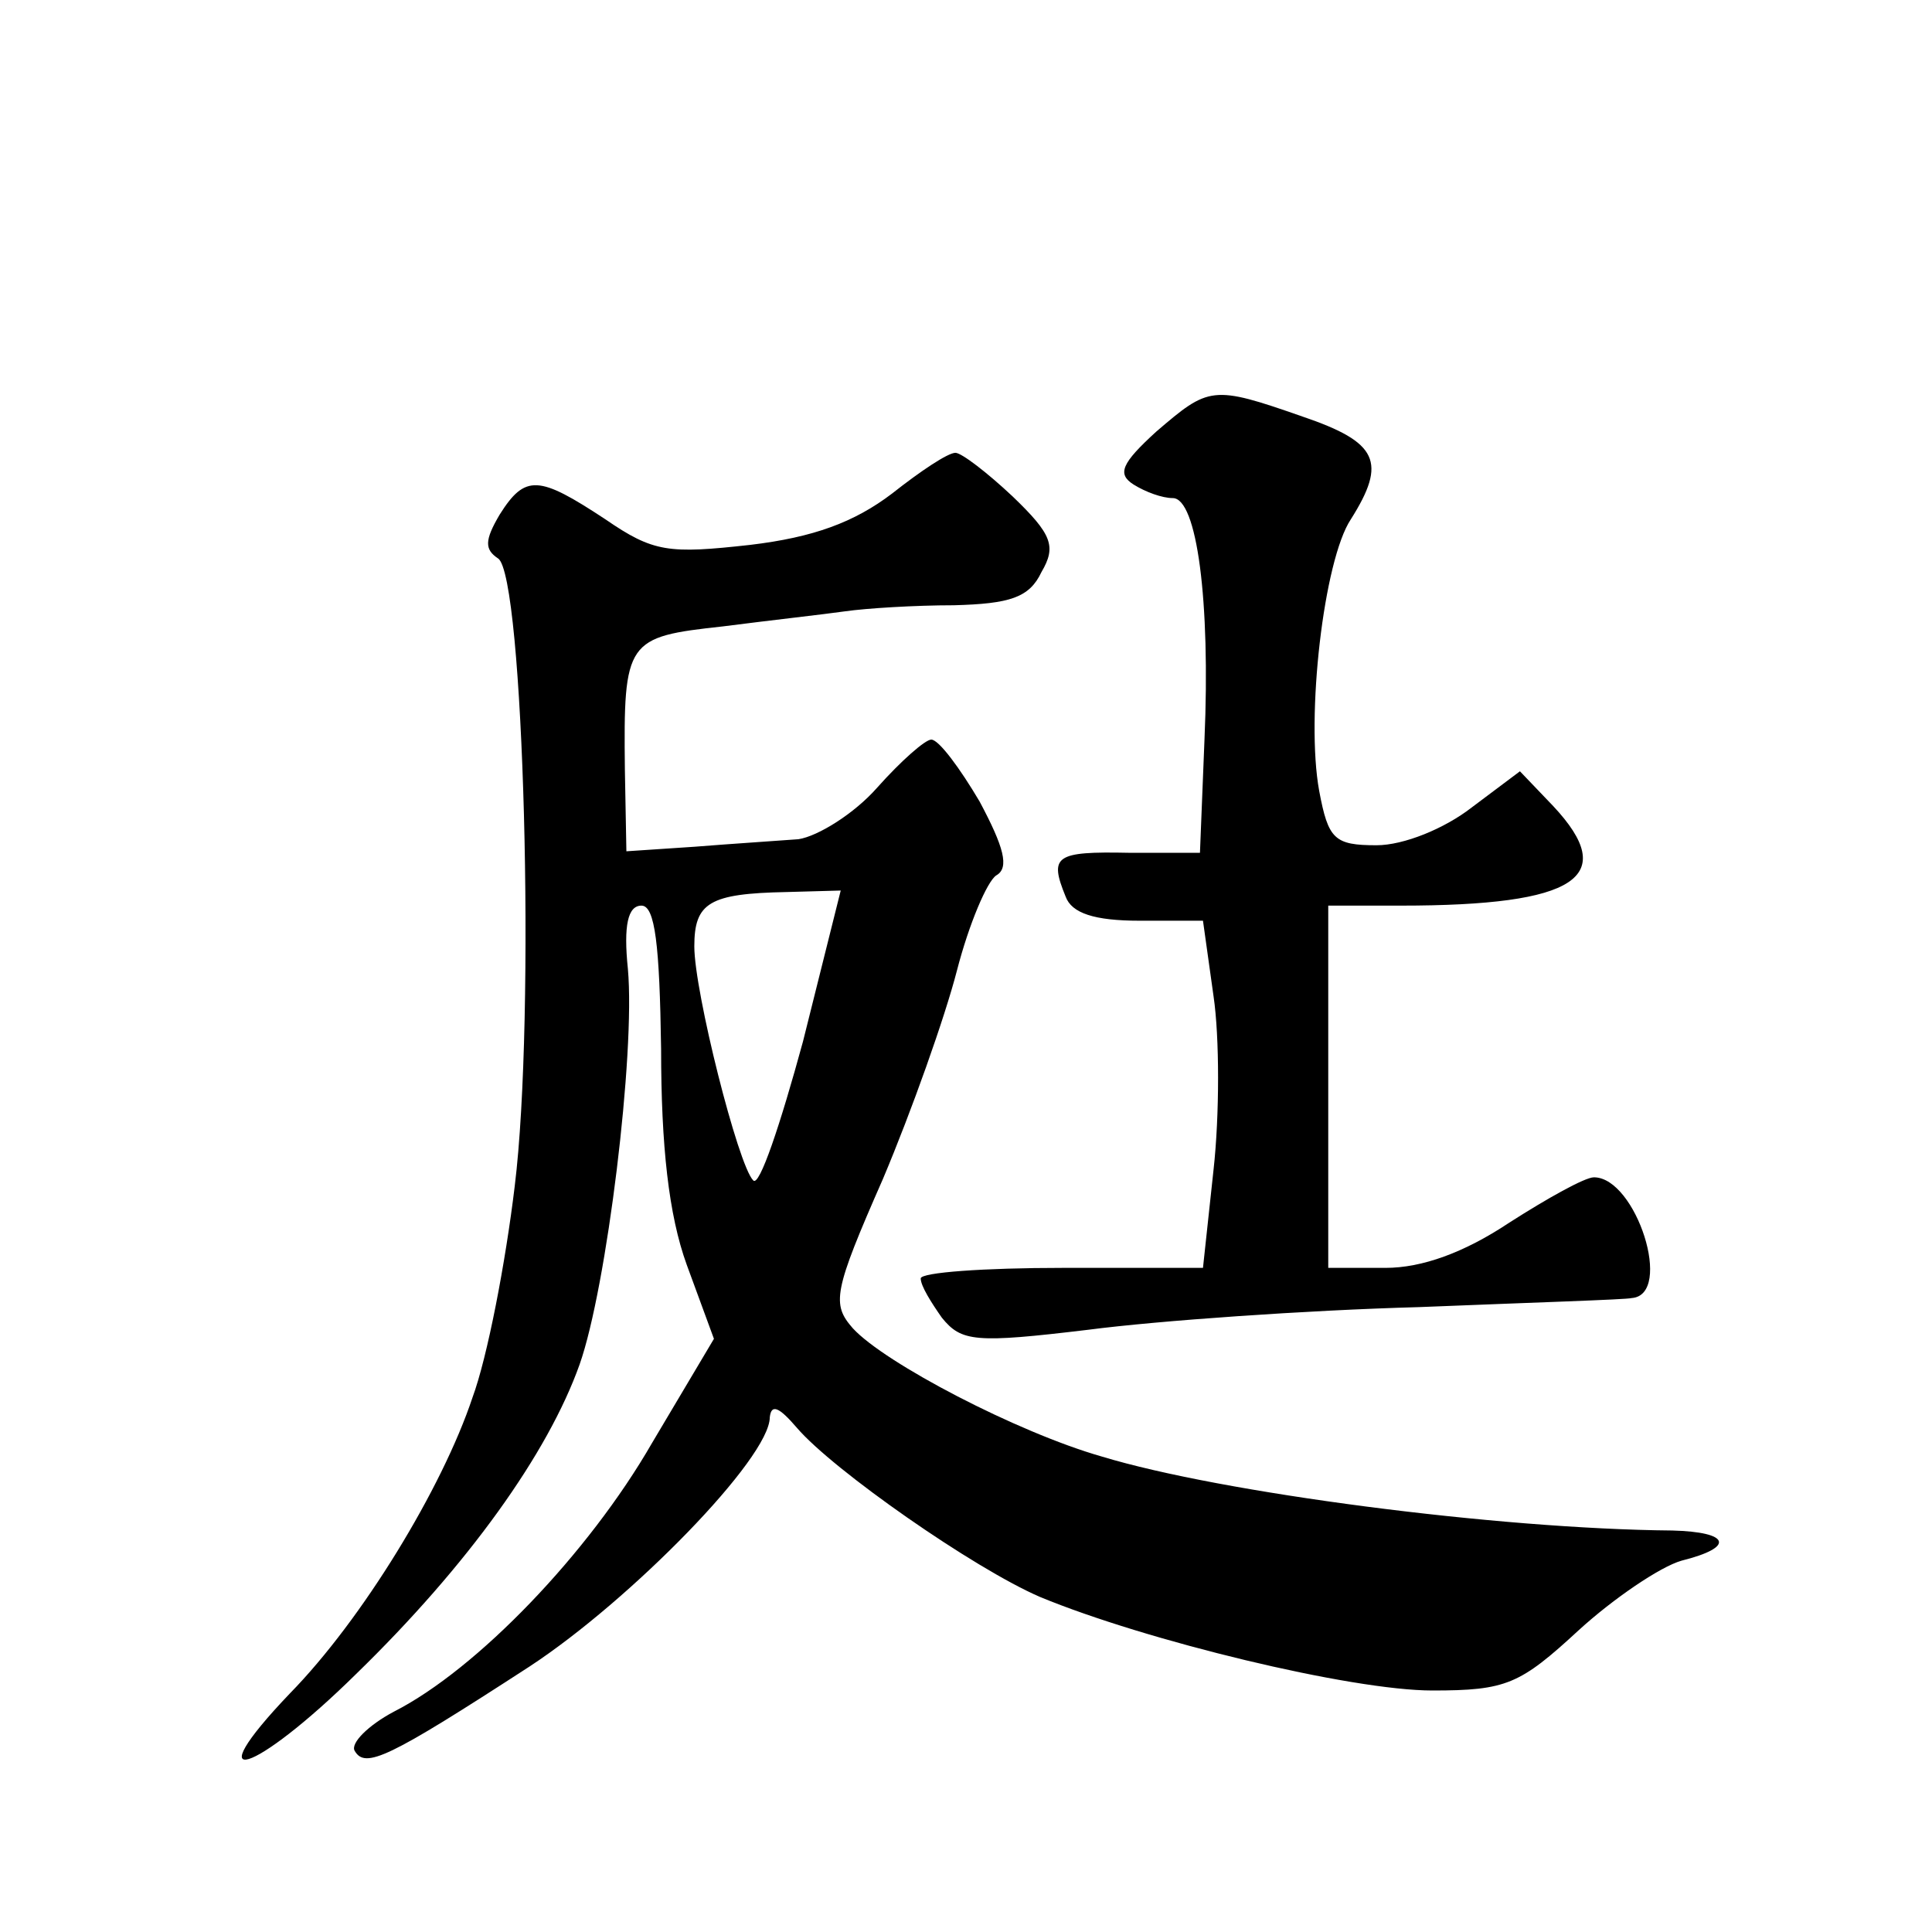 <?xml version="1.0" standalone="no"?>
<!DOCTYPE svg PUBLIC "-//W3C//DTD SVG 20010904//EN"
 "http://www.w3.org/TR/2001/REC-SVG-20010904/DTD/svg10.dtd">
<svg version="1.0" xmlns="http://www.w3.org/2000/svg"
 width="128pt" height="128pt" viewBox="0 0 128 128"
 preserveAspectRatio="xMidYMid meet">
<g transform="translate(0,128) scale(0.1,-0.1)"
fill="#0" stroke="none">
<path d="M766 994 c-23 -21 -26 -28 -15 -35 8 -5 19 -9 26 -9 16 0 25 -68 21 -160
l-3 -75 -47 0 c-49 1 -53 -2 -42 -29 4 -11 19 -16 49 -16 l42 0 7 -50 c4 -27 4
-79 0 -115 l-7 -65 -93 0 c-52 0 -94 -3 -94 -7 0 -5 7 -16 14 -26 13 -16 22 -17
97 -8 46 6 145 13 219 15 74 3 138 5 141 6 28 2 3 80 -25 80 -6 0 -31 -14 -56 -30
-30 -20 -58 -30 -82 -30 l-38 0 0 120 0 120 48 0 c117 0 145 19 101 66 l-22 23
-32 -24 c-18 -14 -45 -25 -63 -25 -28 0 -32 4 -38 36 -9 49 3 153 21 180 24 38
18 51 -32 68 -60 21 -62 20 -97 -10z M591 953 c-25 -19 -52 -29 -94 -34 -54 -6
-64 -5 -96 17 -44 29 -53 30 -70 3 -10 -17 -10 -23 -1 -29 17 -11 25 -303 11 -416
-6 -50 -18 -113 -28 -140 -20 -60 -73 -147 -121 -196 -63 -66 -24 -54 44 13 74
72 127 146 148 205 18 51 37 206 32 262 -3 29 0 42 9 42 9 0 12 -26 13 -95 0 -64
5 -110 17 -143 l18 -49 -41 -69 c-42 -73 -116 -150 -171 -178 -17 -9 -29 -21 -26
-26 7 -12 22 -5 116 56 67 44 159 138 159 165 1 9 6 7 18 -7 24 -28 117 -93 161
-112 70 -29 206 -62 260 -62 49 0 58 4 97 40 23 21 54 42 68 46 36 9 32 19 -6 20
-116 1 -299 25 -378 49 -56 16 -144 62 -165 85 -14 16 -13 24 20 99 19 45 41 107
49 138 8 31 20 59 26 63 9 5 5 19 -11 49 -13 22 -27 41 -32 41 -4 0 -20 -14 -36
-32 -15 -17 -39 -32 -52 -34 -13 -1 -44 -3 -69 -5 l-45 -3 -1 54 c-1 86 1 88 65
95 31 4 67 8 81 10 14 2 46 4 72 4 37 1 50 5 58 22 10 17 7 25 -19 50 -17 16 -34
29 -38 29 -5 0 -23 -12 -42 -27z m-59 -363 c-15 -55 -29 -97 -33 -92 -10 10 -39
125 -39 155 0 29 10 35 61 36 l36 1 -25 -100z"/>
</g>
</svg>

